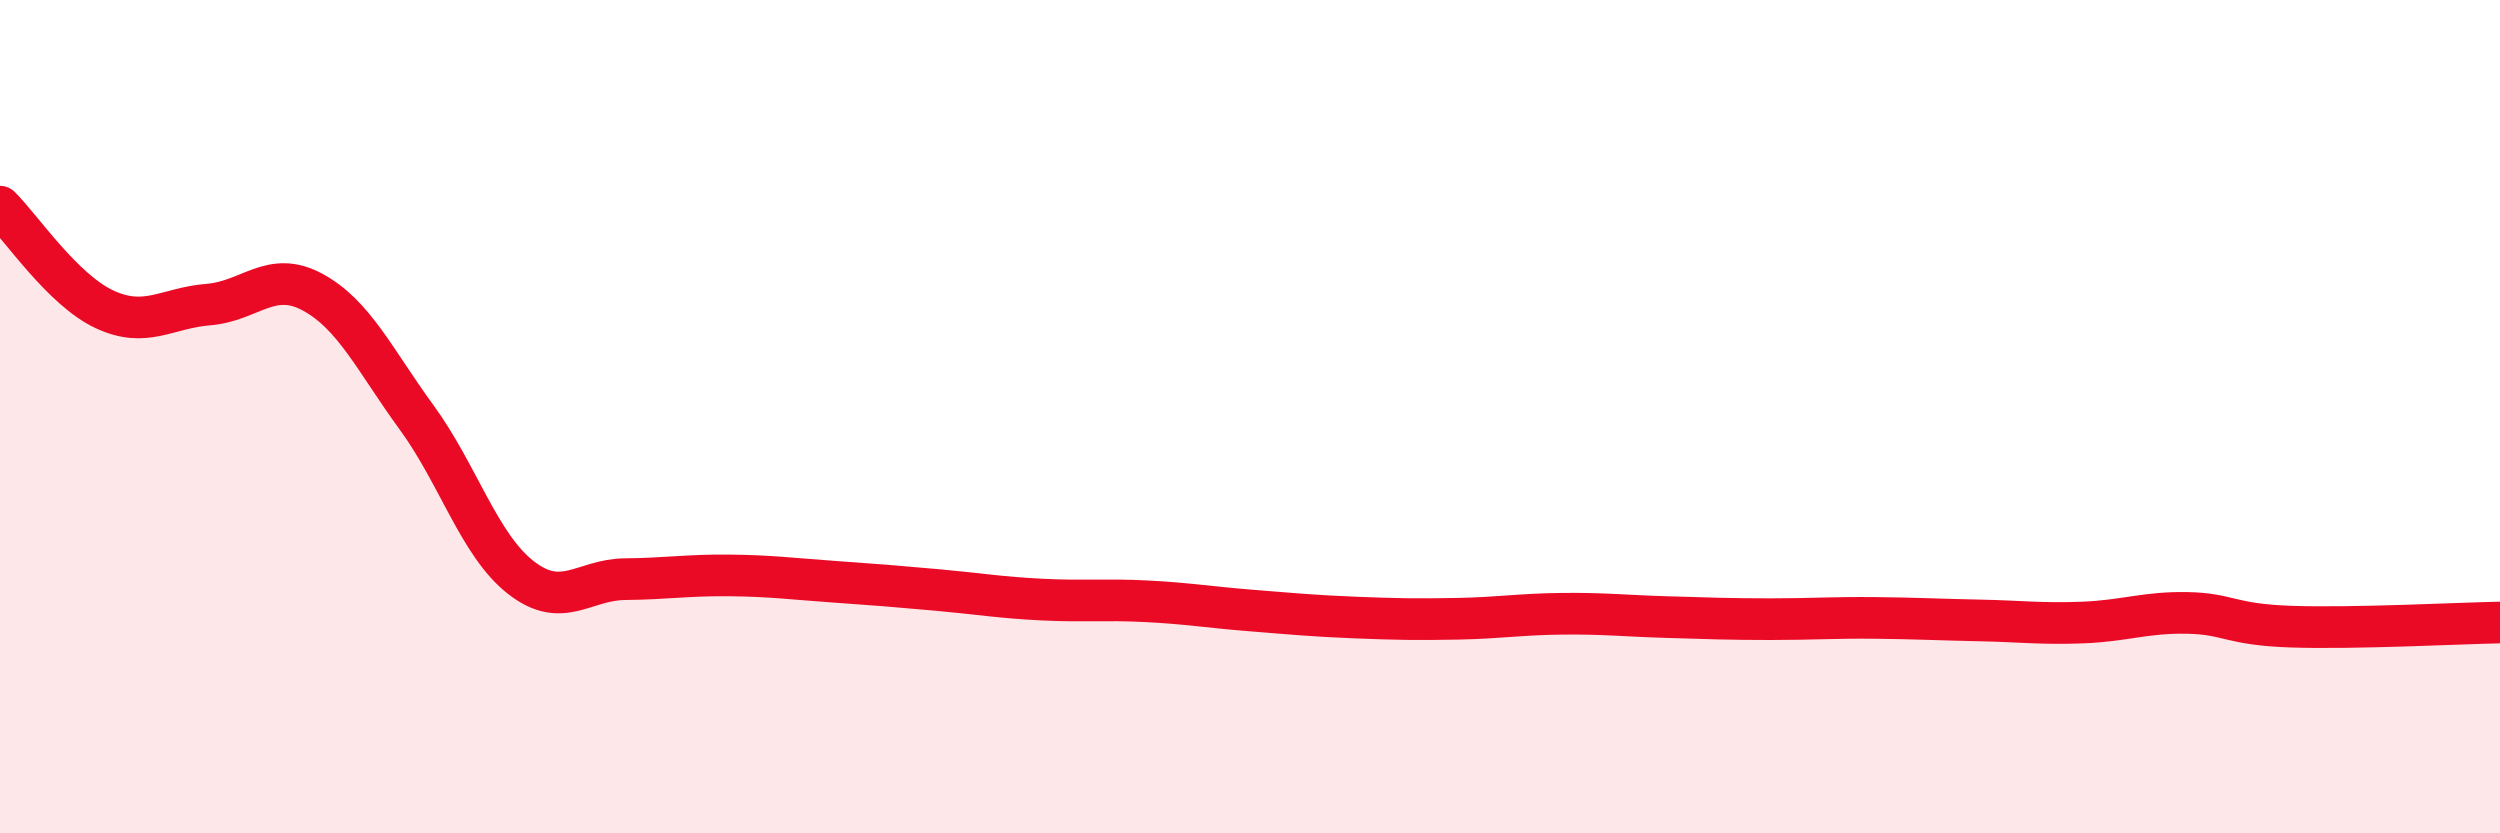 
    <svg width="60" height="20" viewBox="0 0 60 20" xmlns="http://www.w3.org/2000/svg">
      <path
        d="M 0,4.96 C 0.5,5.45 1.5,6.95 2.5,7.42 C 3.5,7.89 4,7.39 5,7.31 C 6,7.23 6.5,6.47 7.5,7.01 C 8.5,7.55 9,8.65 10,10.02 C 11,11.39 11.5,13.08 12.5,13.86 C 13.5,14.64 14,13.91 15,13.9 C 16,13.89 16.5,13.8 17.5,13.81 C 18.5,13.82 19,13.89 20,13.96 C 21,14.03 21.5,14.07 22.5,14.16 C 23.5,14.25 24,14.34 25,14.39 C 26,14.44 26.5,14.38 27.5,14.43 C 28.5,14.48 29,14.57 30,14.65 C 31,14.73 31.5,14.78 32.5,14.82 C 33.5,14.86 34,14.87 35,14.85 C 36,14.83 36.5,14.74 37.5,14.73 C 38.5,14.72 39,14.78 40,14.81 C 41,14.84 41.5,14.86 42.5,14.86 C 43.5,14.86 44,14.82 45,14.83 C 46,14.84 46.5,14.87 47.5,14.89 C 48.5,14.91 49,14.98 50,14.94 C 51,14.9 51.5,14.69 52.5,14.71 C 53.5,14.73 53.5,14.99 55,15.04 C 56.5,15.09 59,14.96 60,14.94L60 20L0 20Z"
        fill="#EB0A25"
        opacity="0.1"
        stroke-linecap="round"
        stroke-linejoin="round"
      />
      <path
        d="M 0,4.96 C 0.5,5.45 1.5,6.95 2.5,7.42 C 3.5,7.89 4,7.39 5,7.31 C 6,7.23 6.5,6.47 7.5,7.01 C 8.5,7.55 9,8.65 10,10.02 C 11,11.39 11.5,13.08 12.5,13.86 C 13.5,14.64 14,13.91 15,13.9 C 16,13.89 16.5,13.8 17.5,13.81 C 18.5,13.82 19,13.89 20,13.96 C 21,14.03 21.5,14.07 22.5,14.16 C 23.5,14.25 24,14.34 25,14.39 C 26,14.44 26.5,14.38 27.5,14.43 C 28.5,14.48 29,14.57 30,14.65 C 31,14.73 31.5,14.78 32.5,14.82 C 33.5,14.86 34,14.87 35,14.85 C 36,14.83 36.5,14.74 37.5,14.73 C 38.5,14.72 39,14.78 40,14.81 C 41,14.84 41.5,14.86 42.5,14.86 C 43.5,14.86 44,14.82 45,14.83 C 46,14.84 46.5,14.87 47.5,14.89 C 48.5,14.91 49,14.98 50,14.94 C 51,14.9 51.5,14.69 52.5,14.71 C 53.5,14.73 53.5,14.99 55,15.04 C 56.5,15.09 59,14.96 60,14.94"
        stroke="#EB0A25"
        stroke-width="1"
        fill="none"
        stroke-linecap="round"
        stroke-linejoin="round"
      />
    </svg>
  